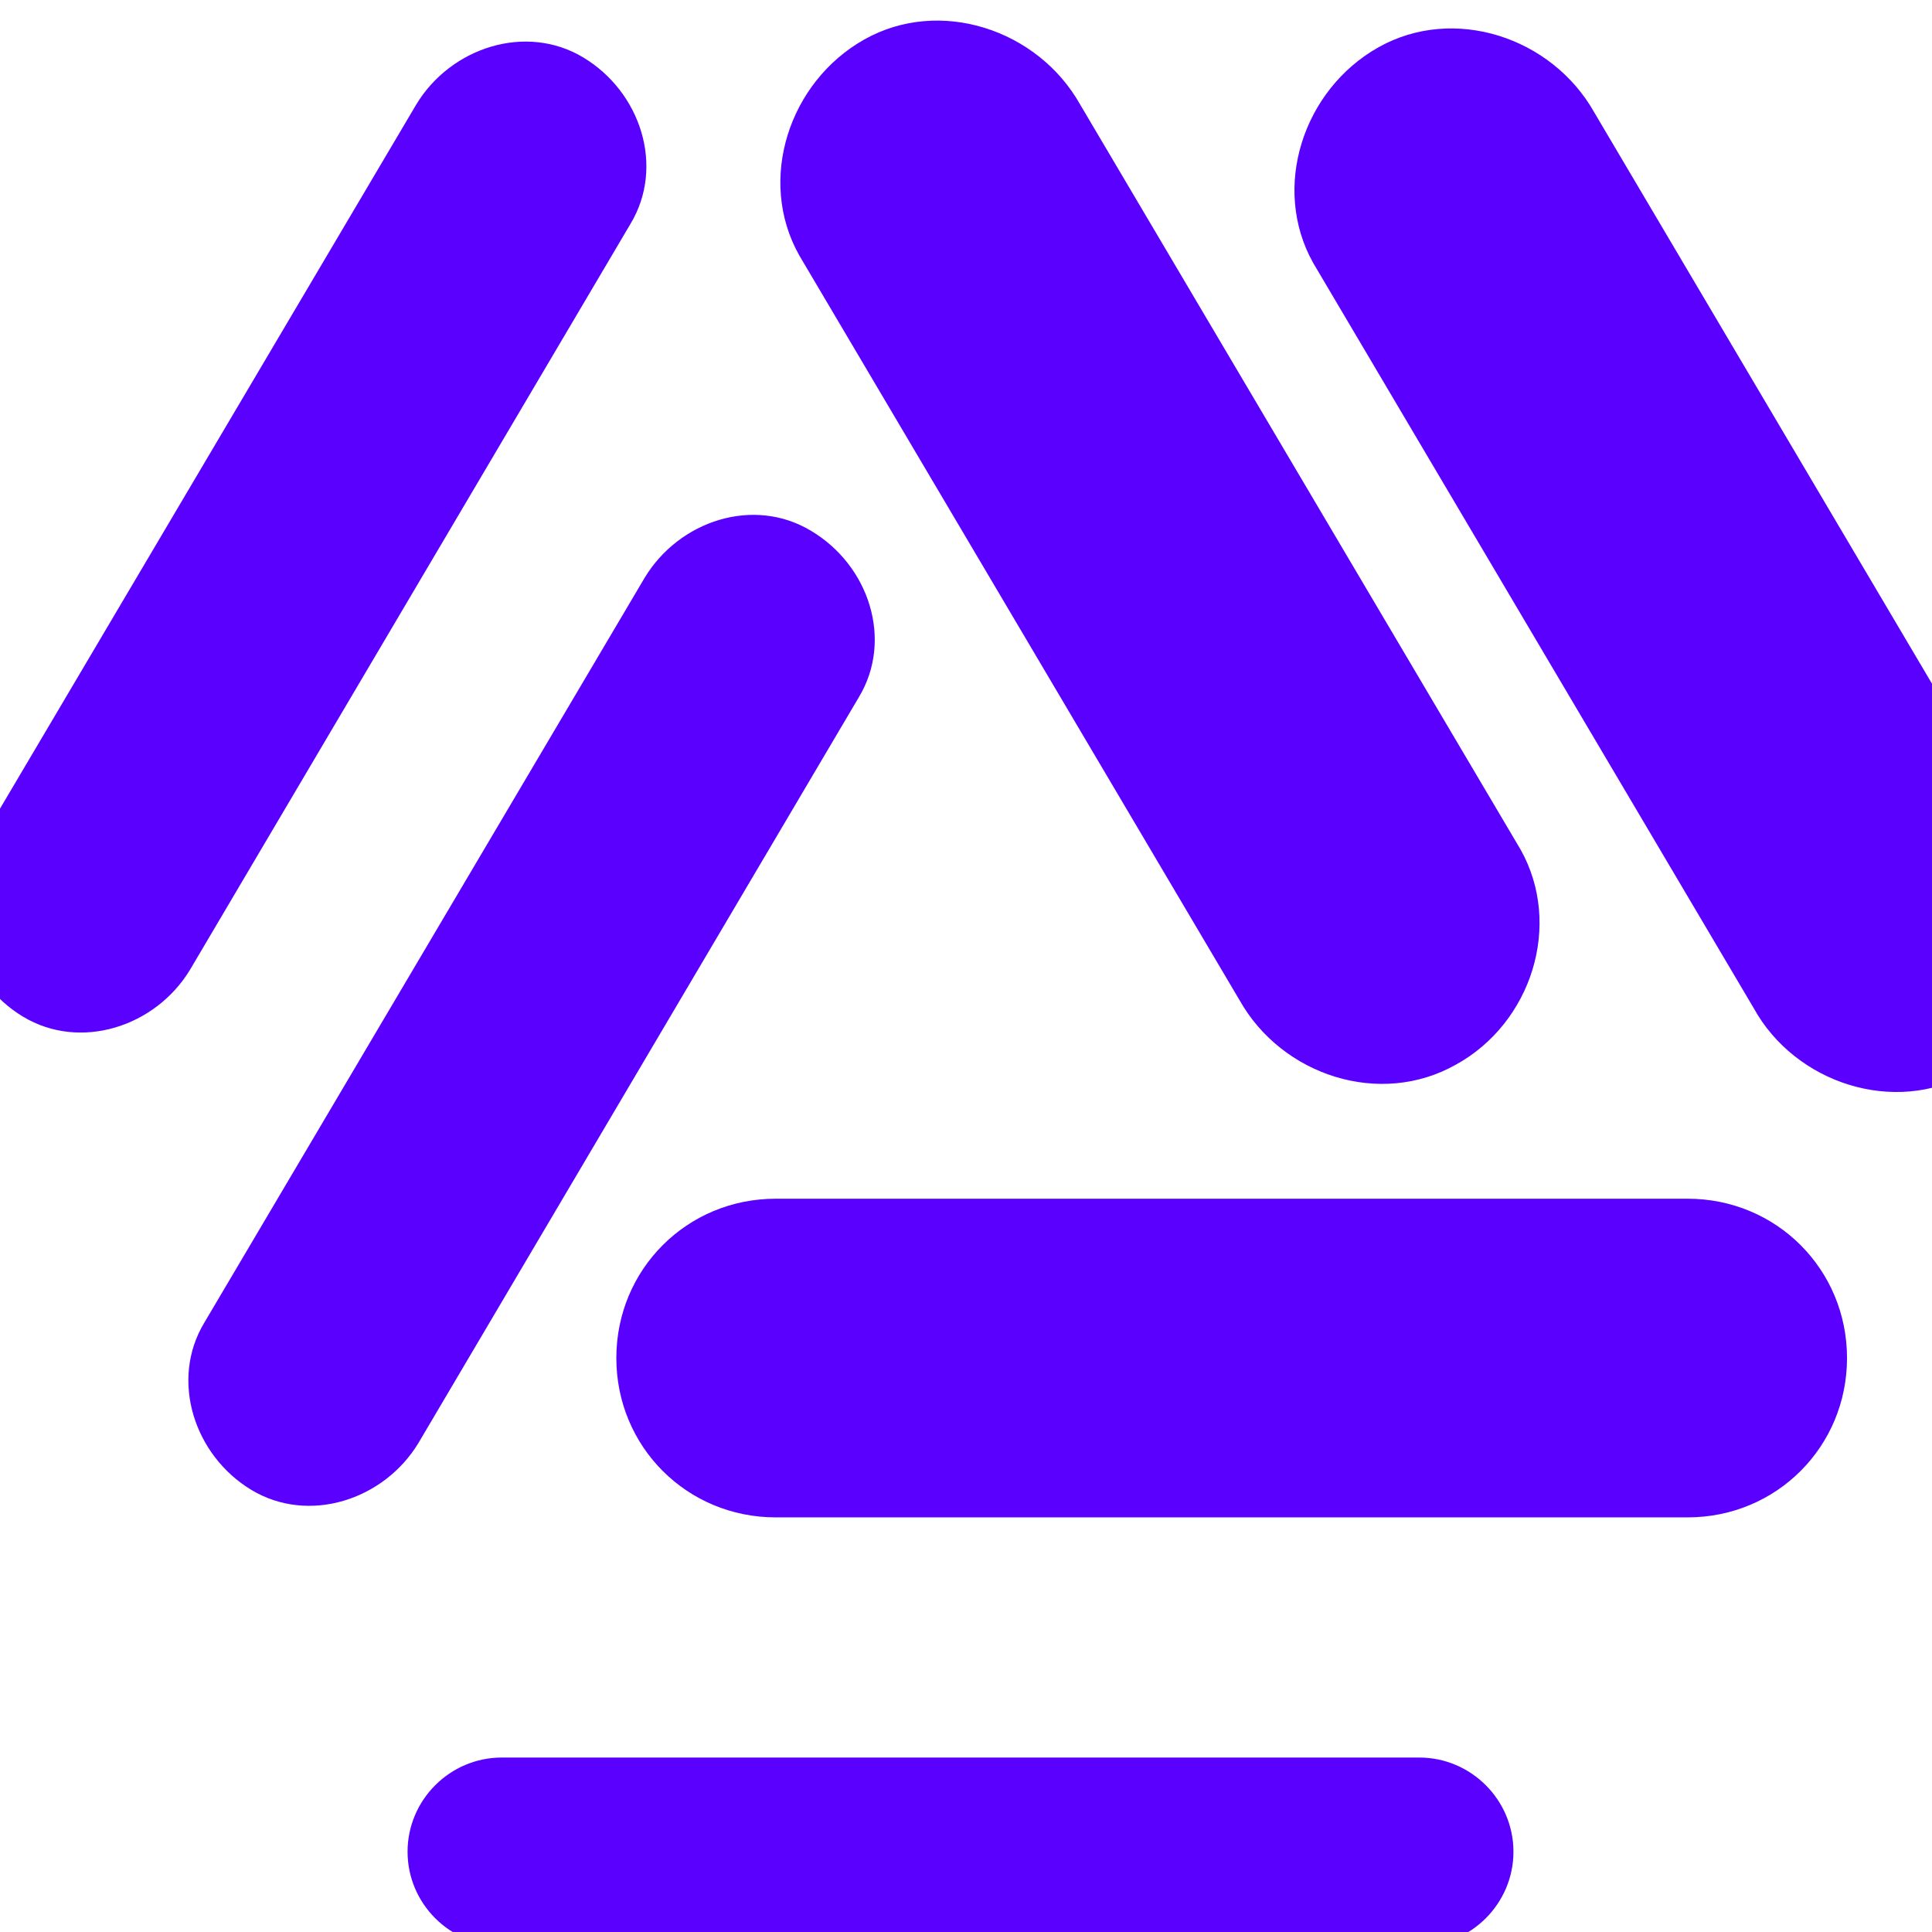 <svg xmlns="http://www.w3.org/2000/svg" viewBox="0 0 32 32">
  <!-- Event Connectors logo without background, scaled larger -->
  <g transform="translate(16, 16) rotate(180) scale(1.3) translate(-15.385, -15.385)">
    <path fill="#5A00FF" fill-rule="evenodd" clip-rule="evenodd" d="M9.61 2.9C8.95 2.9 8.41 3.44 8.41 4.1C8.41 4.76 8.95 5.3 9.61 5.3H21.3C21.96 5.3 22.5 4.76 22.5 4.1C22.5 3.44 21.96 2.9 21.3 2.9H9.61ZM16.75 18.81C16.31 19.54 16.62 20.49 17.36 20.93C18.09 21.37 19.04 21.06 19.48 20.33L25.09 10.84C25.53 10.11 25.22 9.15 24.49 8.71C23.76 8.27 22.8 8.58 22.36 9.31L16.75 18.81ZM19.66 24.84C19.22 25.57 19.53 26.52 20.26 26.96C20.99 27.4 21.95 27.09 22.39 26.36L28 16.87C28.44 16.14 28.13 15.18 27.4 14.74C26.67 14.3 25.71 14.61 25.27 15.34L19.66 24.84ZM9.14 14.13C10.11 13.58 11.36 13.99 11.9 14.95L17.51 24.44C18.05 25.4 17.64 26.65 16.68 27.19C15.72 27.73 14.47 27.32 13.93 26.36L8.32 16.87C7.78 15.91 8.18 14.66 9.14 14.13ZM5.35 14.85C4.82 13.89 3.56 13.48 2.6 14.02C1.64 14.56 1.23 15.81 1.77 16.77L7.38 26.26C7.92 27.22 9.17 27.63 10.13 27.09C11.09 26.55 11.5 25.3 10.96 24.34L5.35 14.85ZM4.16 10.39C4.16 9.26 5.06 8.36 6.19 8.36H17.81C18.94 8.36 19.84 9.26 19.84 10.39C19.84 11.52 18.94 12.42 17.81 12.42H6.19C5.06 12.42 4.16 11.52 4.16 10.39Z"/>
  </g>
</svg>